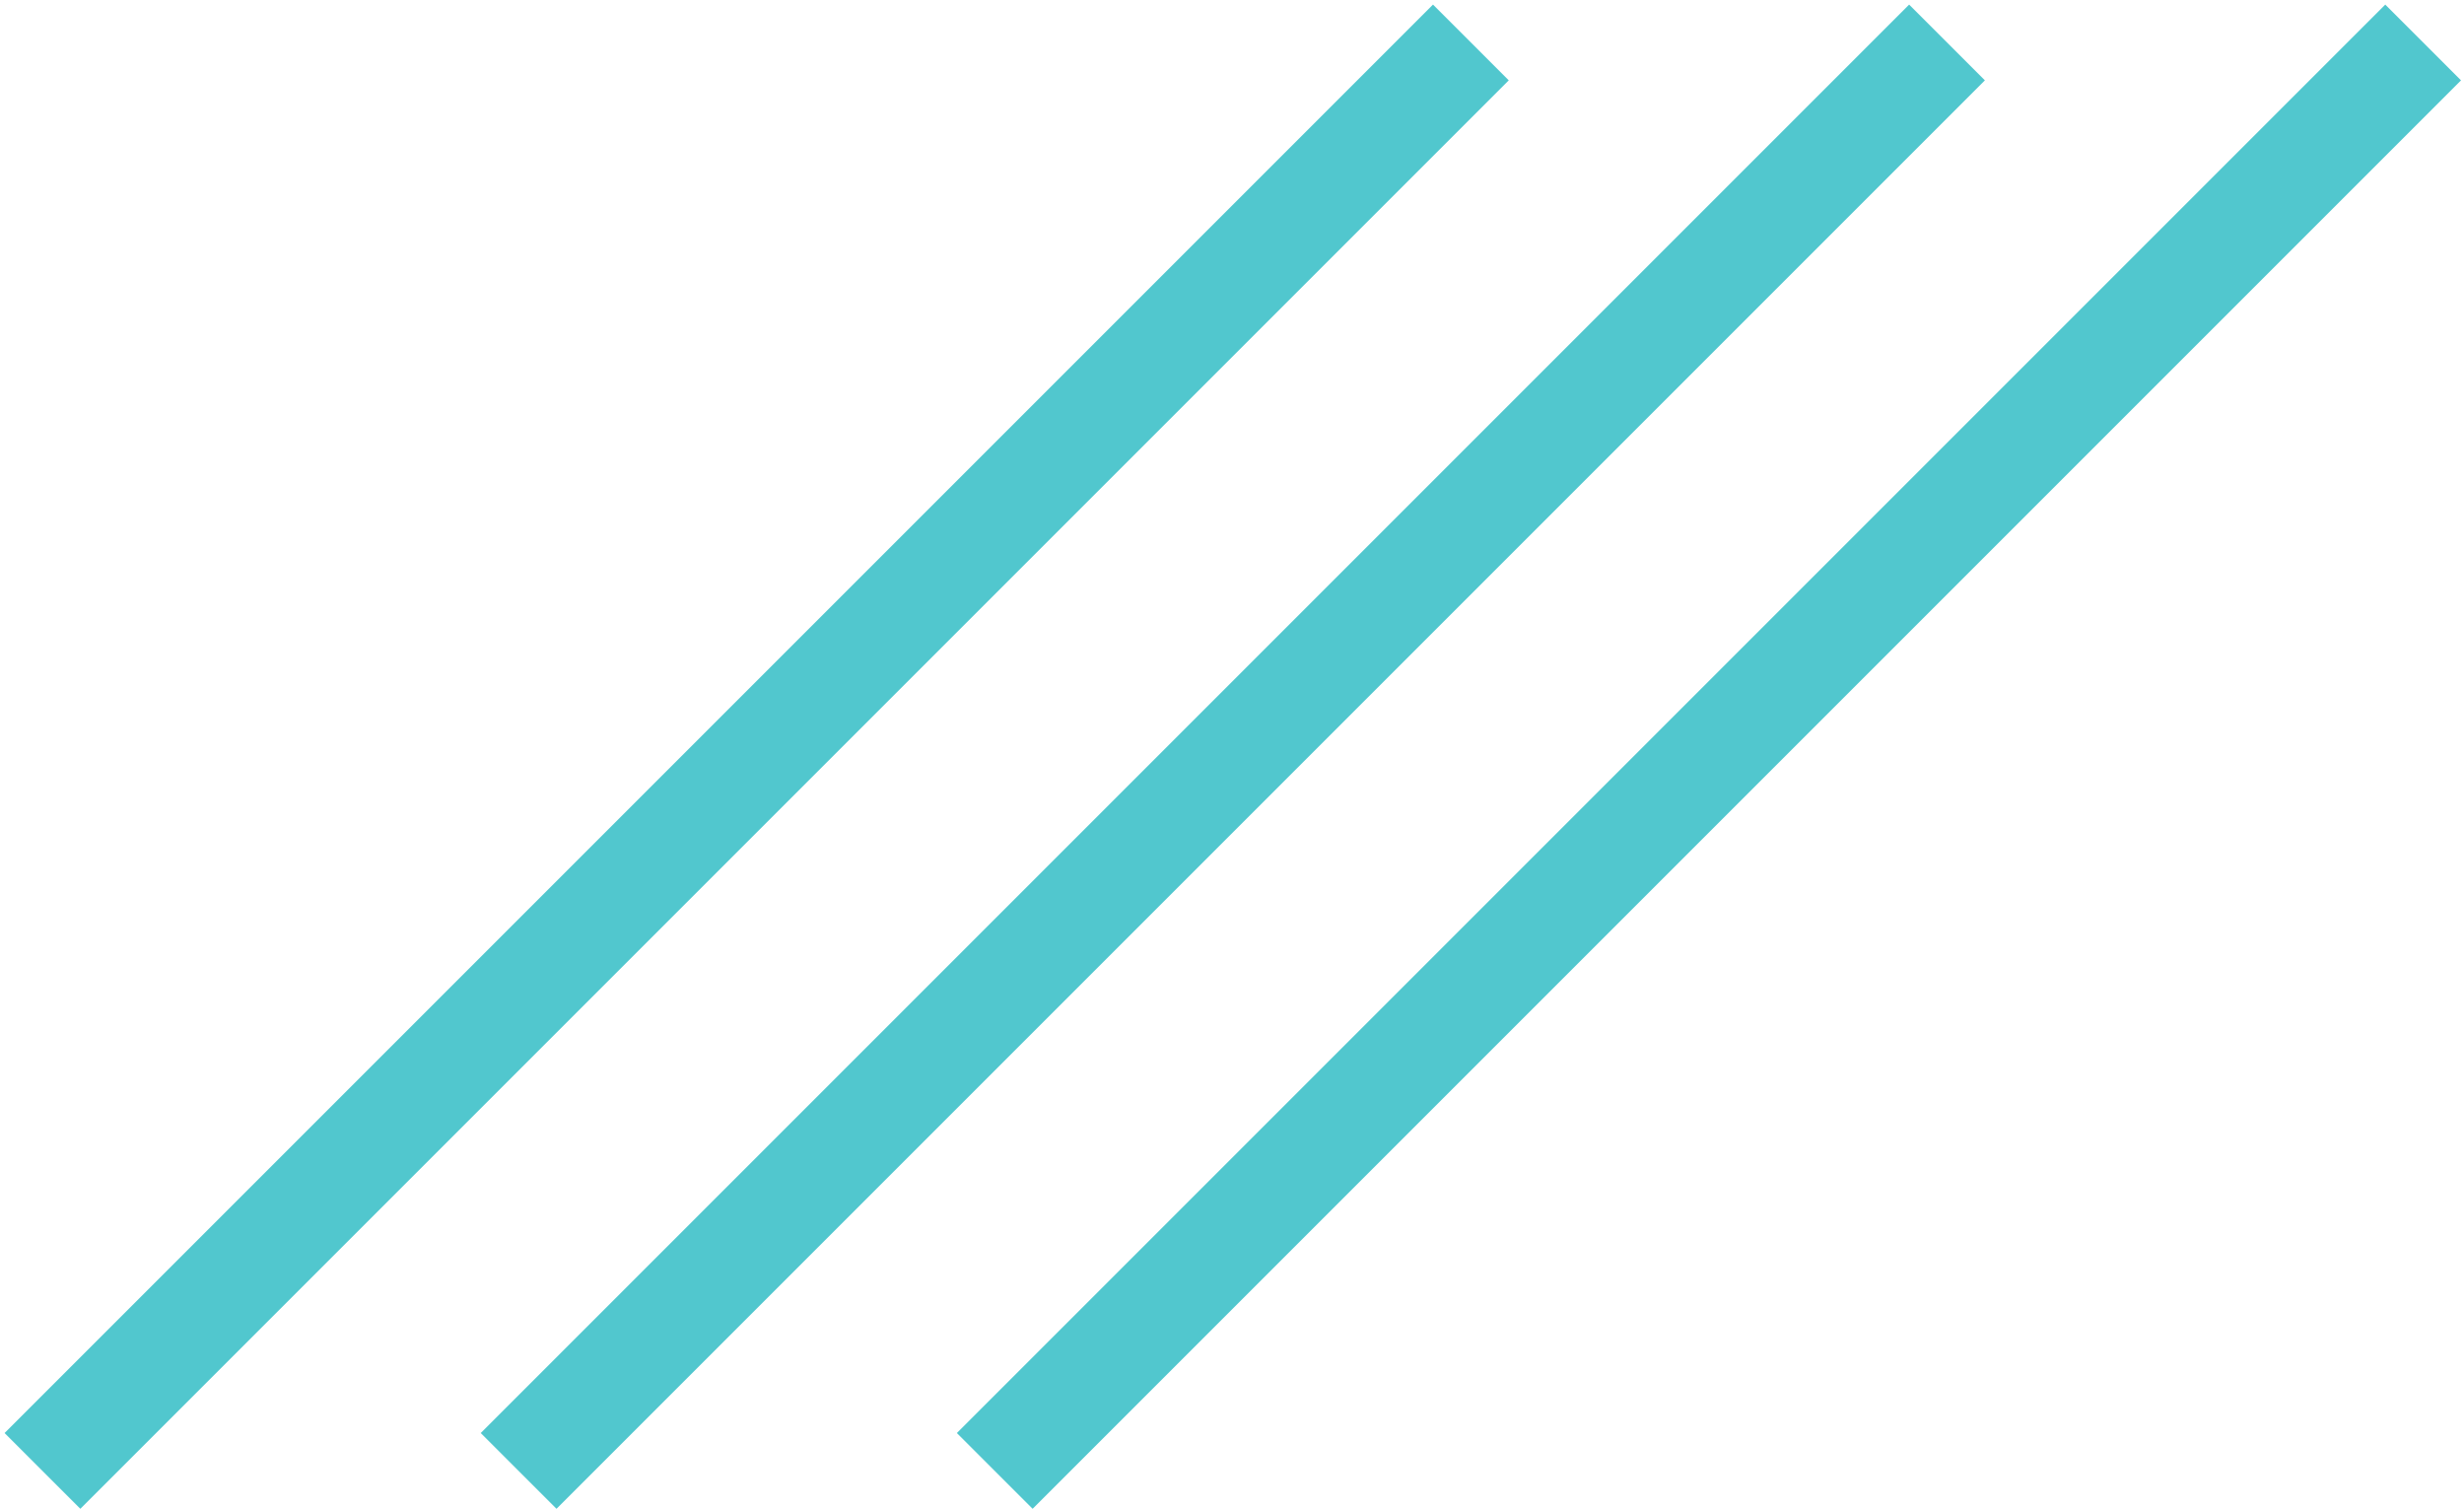<?xml version="1.0" encoding="UTF-8"?> <svg xmlns="http://www.w3.org/2000/svg" width="276" height="169" viewBox="0 0 276 169" fill="none"> <line x1="4.757" y1="164.757" x2="164.757" y2="4.757" stroke="#51C7CE" stroke-width="12"></line> <line x1="58.091" y1="164.757" x2="218.091" y2="4.757" stroke="#51C7CE" stroke-width="12"></line> <line x1="111.424" y1="164.757" x2="271.424" y2="4.757" stroke="#51C7CE" stroke-width="12"></line> </svg> 